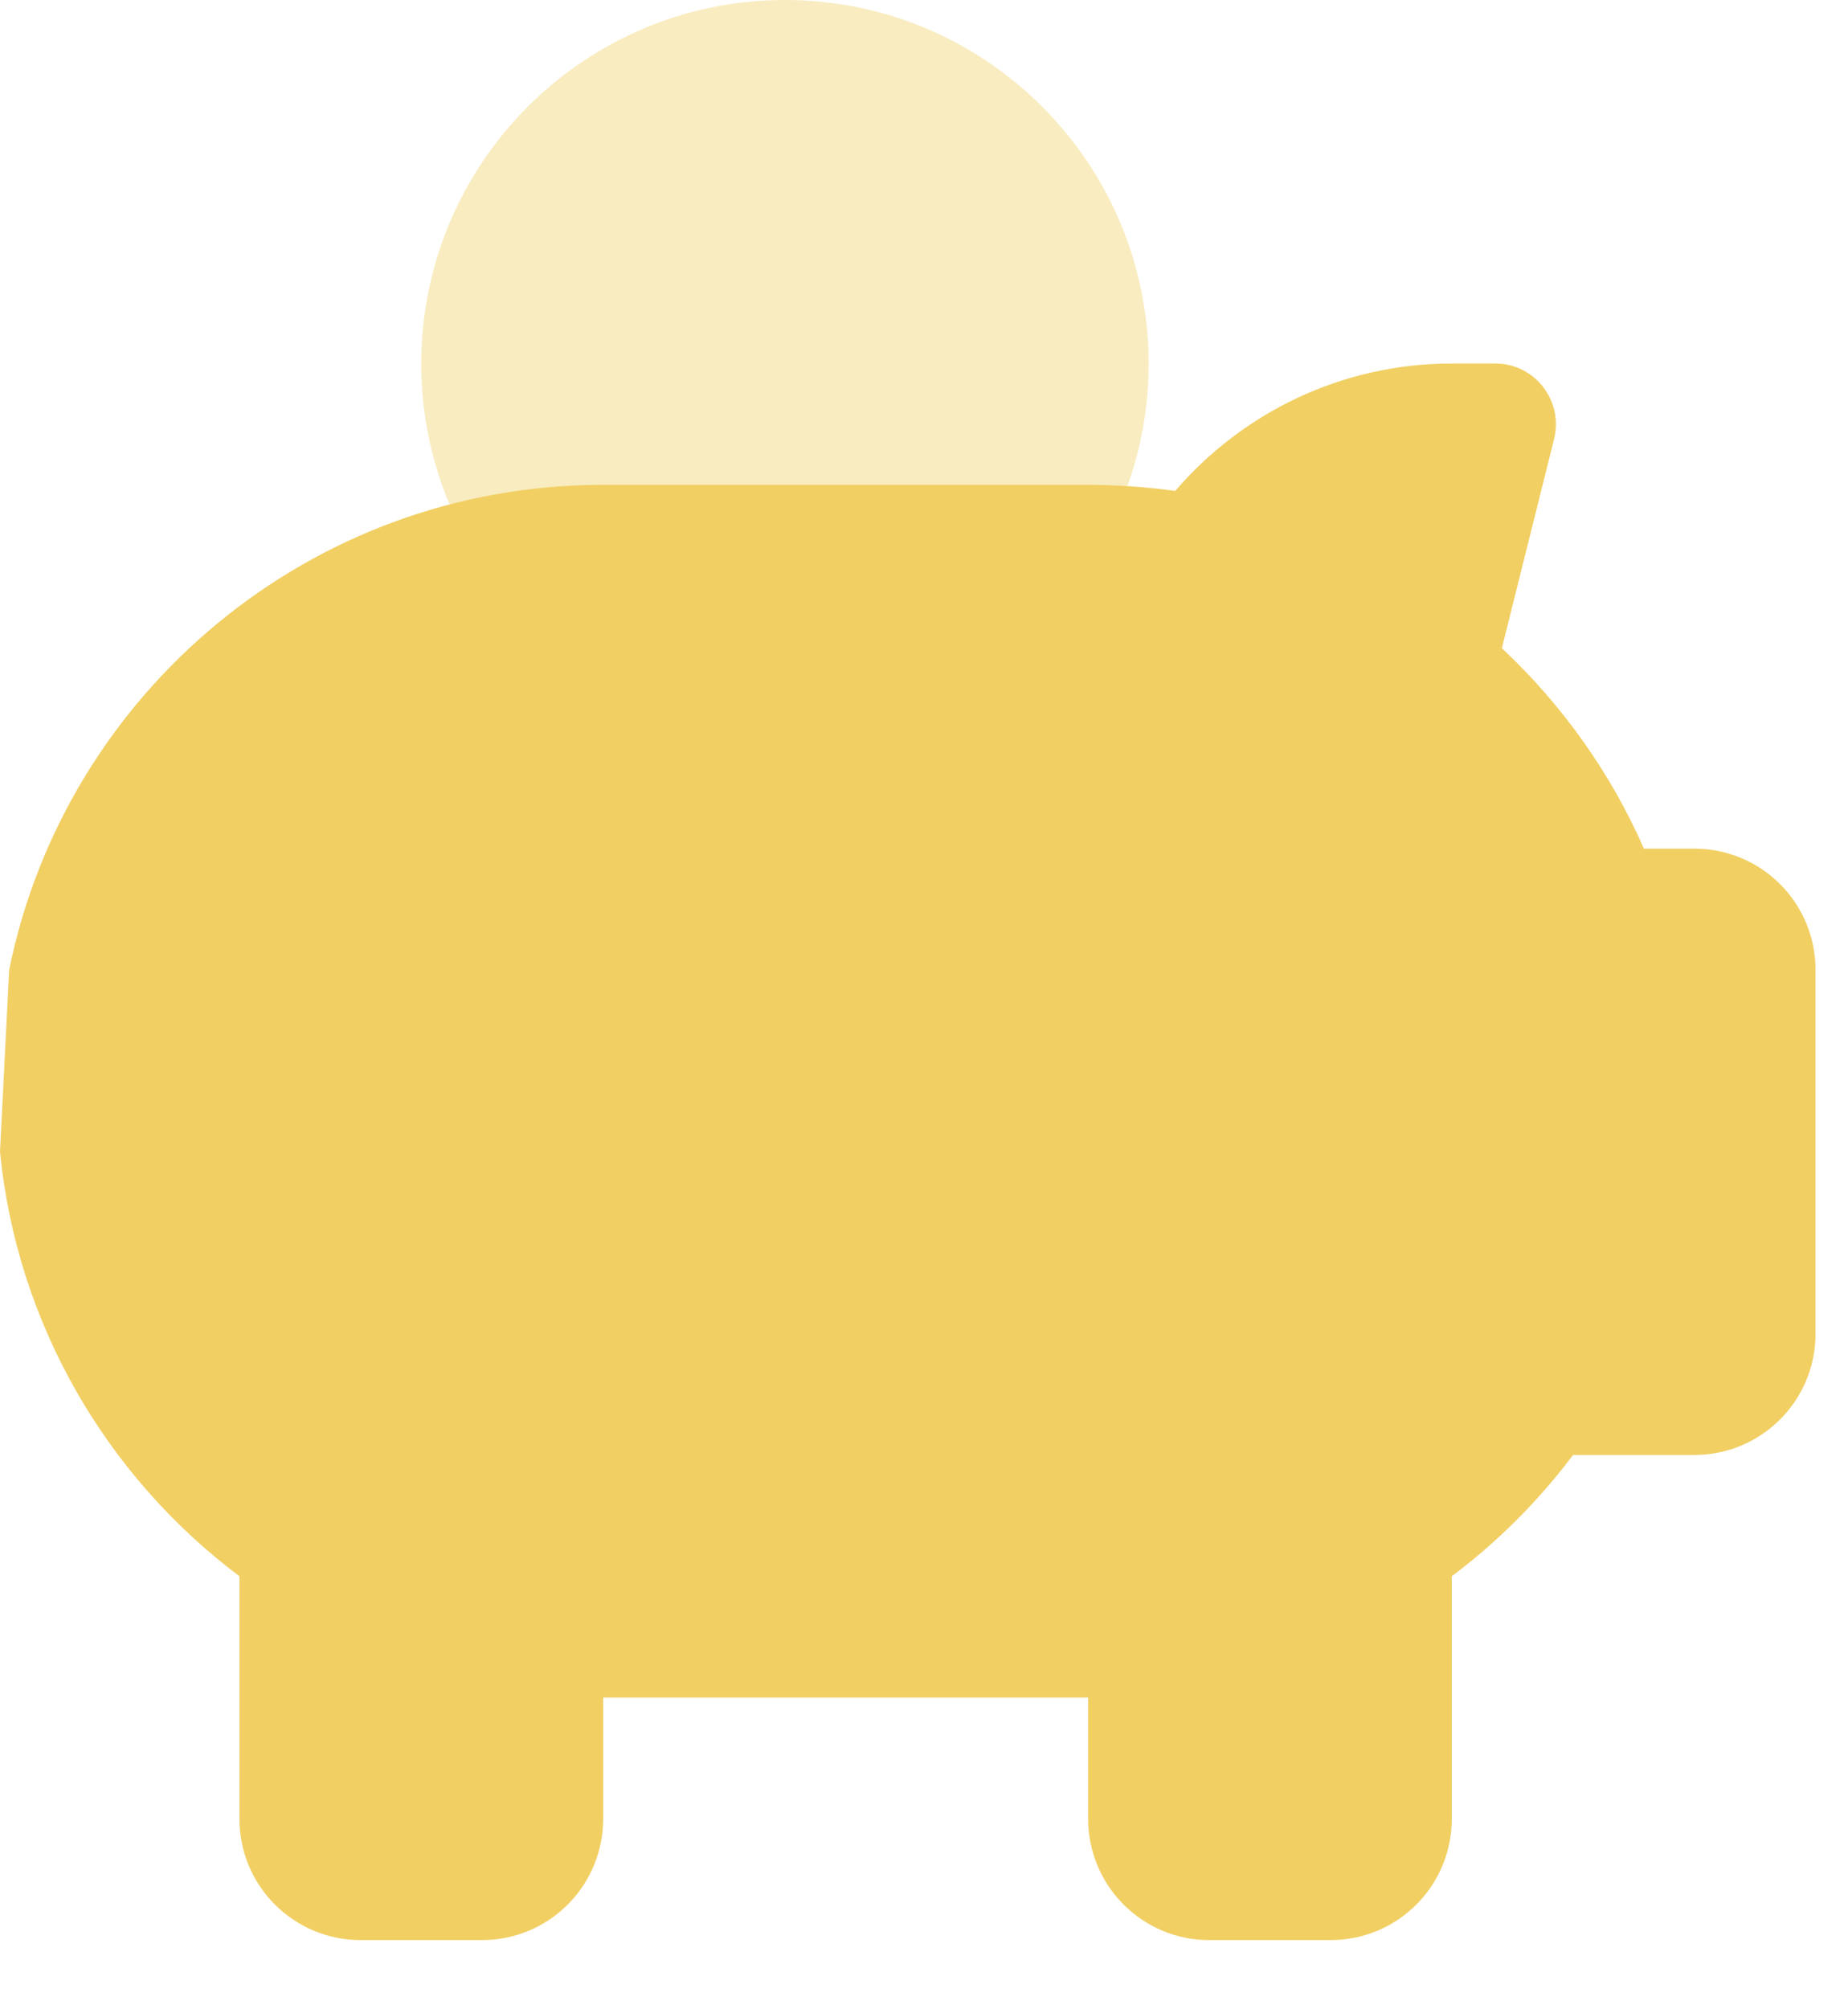 <svg width="23" height="25" viewBox="0 0 23 25" fill="none" xmlns="http://www.w3.org/2000/svg">
<g clip-path="url(#clip0_941_3746)">
<path d="M0.114 12.068C0.811 8.626 3.857 6.032 7.507 6.032H13.543C13.91 6.032 14.273 6.061 14.627 6.108C15.457 5.141 16.692 4.523 18.069 4.523H18.611C19.102 4.523 19.46 4.986 19.342 5.462L18.692 8.065C19.436 8.762 20.045 9.611 20.46 10.559H21.087C21.921 10.559 22.596 11.233 22.596 12.068V16.594C22.596 17.429 21.921 18.103 21.087 18.103H19.578C19.149 18.674 18.64 19.183 18.069 19.612V22.63C18.069 23.464 17.395 24.139 16.56 24.139H15.051C14.217 24.139 13.543 23.464 13.543 22.63V21.121H7.507V22.63C7.507 23.464 6.833 24.139 5.998 24.139H4.489C3.655 24.139 2.98 23.464 2.98 22.63V19.612C1.335 18.377 0.213 16.486 0 14.331" fill="#F1CF63"/>
<path opacity="0.4" d="M14.296 4.527C14.296 5.059 14.202 5.573 14.032 6.05C13.872 6.04 13.707 6.035 13.542 6.035H7.506C6.846 6.035 6.205 6.12 5.597 6.281C5.37 5.743 5.243 5.149 5.243 4.527C5.243 2.028 7.271 0 9.77 0C12.269 0 14.296 2.028 14.296 4.527Z" fill="#F1CF63"/>
</g>
<defs>
<clipPath id="clip0_941_3746">
<rect width="22.595" height="24.142" fill="white"/>
</clipPath>
</defs>
</svg>
